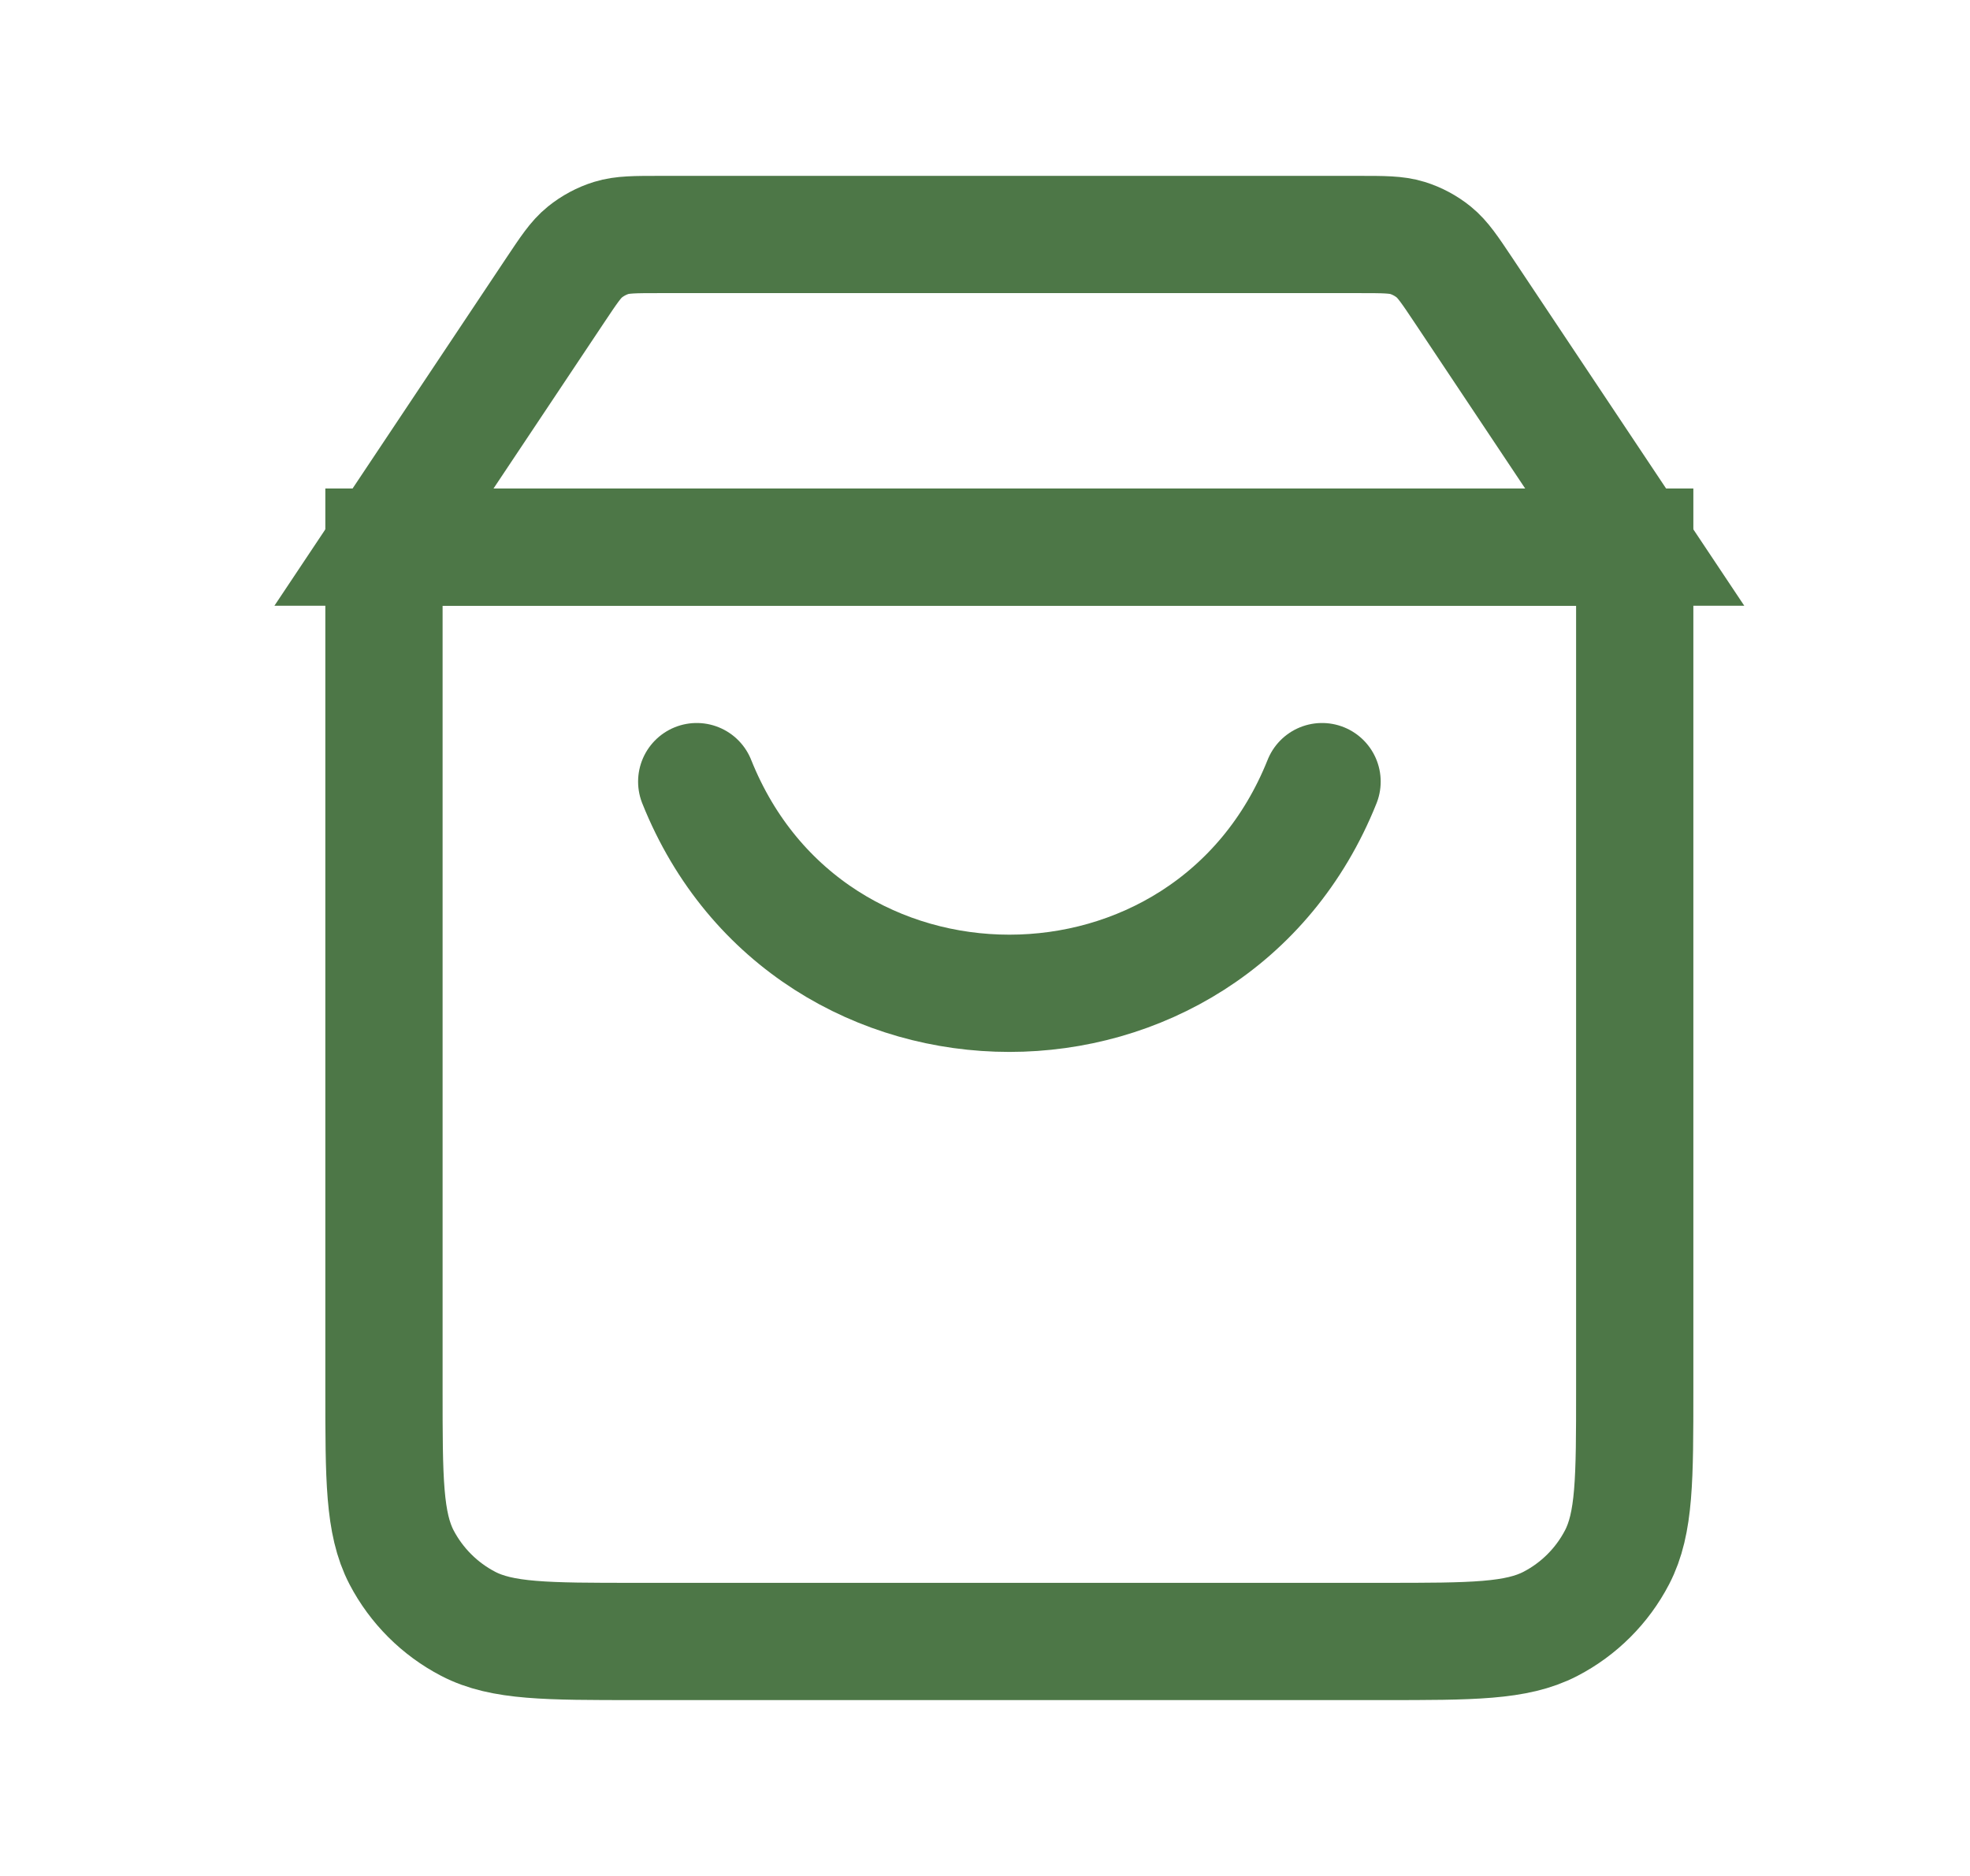 <?xml version="1.0" encoding="UTF-8"?> <svg xmlns="http://www.w3.org/2000/svg" width="21" height="20" viewBox="0 0 21 20" fill="none"><path d="M17.426 5.833H4.093V14.817C4.093 15.766 4.093 16.24 4.28 16.602C4.439 16.906 4.687 17.154 4.991 17.312C5.352 17.5 5.827 17.5 6.776 17.5H14.743C15.692 17.5 16.166 17.5 16.528 17.312C16.832 17.154 17.08 16.906 17.238 16.602C17.426 16.24 17.426 15.766 17.426 14.817V5.833Z" stroke="#4D7747" stroke-width="1.25" stroke-linecap="round"></path><path d="M14.486 2.5H7.033C6.768 2.5 6.635 2.5 6.515 2.537C6.413 2.569 6.318 2.62 6.235 2.687C6.137 2.766 6.064 2.877 5.917 3.097L4.093 5.833H17.426L15.602 3.097C15.455 2.877 15.381 2.766 15.284 2.687C15.201 2.62 15.106 2.569 15.004 2.537C14.884 2.5 14.751 2.5 14.486 2.5Z" stroke="#4D7747" stroke-width="1.25" stroke-linecap="round"></path><path d="M7.427 8.333C8.63 11.342 12.89 11.342 14.093 8.333" stroke="#4D7747" stroke-width="1.25" stroke-linecap="round"></path></svg> 